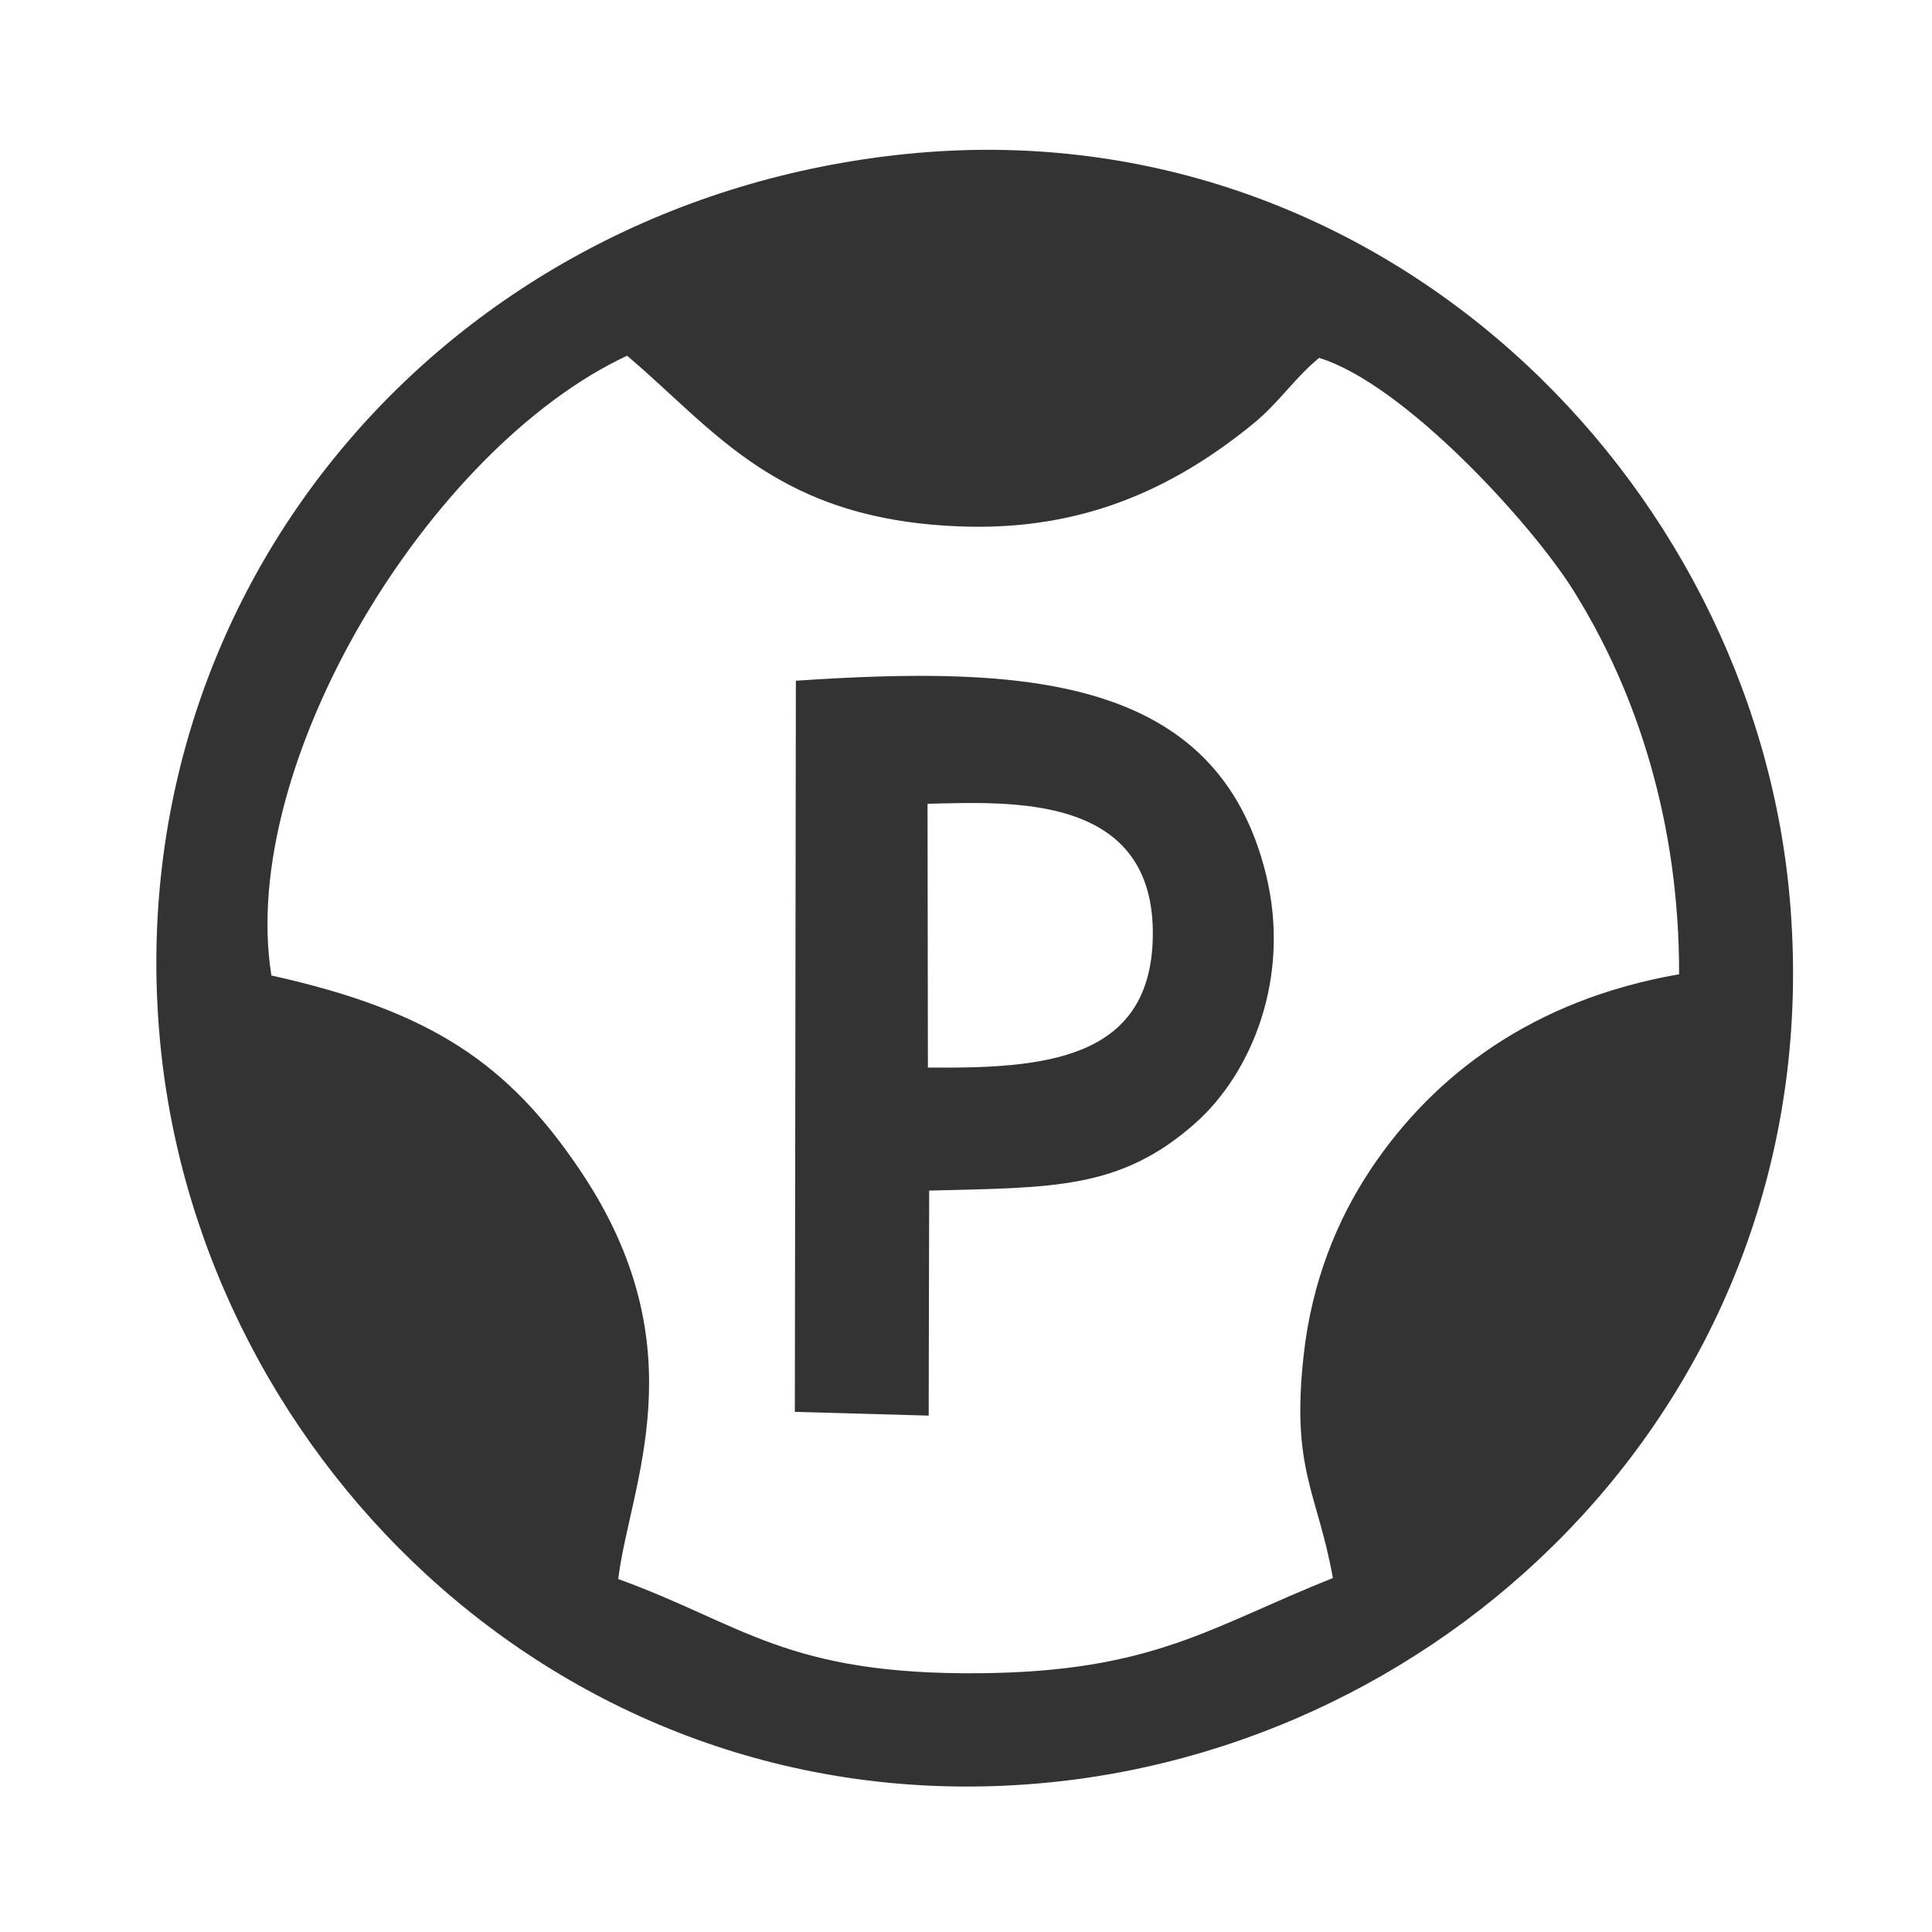 <?xml version="1.0" encoding="UTF-8"?> <svg xmlns="http://www.w3.org/2000/svg" width="32" height="32" viewBox="0 0 32 32" fill="none"><rect x="0" y="0" width="32" height="32" fill="#333333" stroke="none"/><path fill-rule="evenodd" clip-rule="evenodd" d="M14.994 2.552C22.822 1.749 29.028 7.92 29.643 14.872C30.341 22.751 24.375 28.834 17.368 29.524C9.522 30.296 3.32 24.267 2.653 17.266C1.936 9.751 7.389 3.333 14.993 2.552L14.993 2.552H14.994ZM15.37 17.682C17.281 17.7 19.054 17.566 19.094 15.524C19.139 13.128 16.728 13.284 15.363 13.313L15.369 17.683L15.369 17.682H15.37ZM13.181 11.275C16.95 11.022 20.162 11.18 20.97 14.488C21.39 16.207 20.719 17.787 19.797 18.604C18.554 19.706 17.44 19.667 15.39 19.72L15.382 23.447L13.165 23.385L13.182 11.276L13.181 11.275ZM22.077 26.138C21.819 24.706 21.382 24.345 21.593 22.444C21.728 21.231 22.143 20.207 22.707 19.362C23.742 17.811 25.388 16.557 27.811 16.137C27.817 13.634 27.116 11.459 26.052 9.767C25.343 8.641 23.243 6.354 21.849 5.928C21.43 6.272 21.191 6.664 20.753 7.022C19.416 8.111 17.926 8.774 15.997 8.722C12.881 8.637 11.856 7.132 10.386 5.892C7.111 7.423 3.934 12.646 4.495 16.157C7.154 16.747 8.426 17.625 9.615 19.394C11.592 22.336 10.428 24.596 10.24 26.154C12.297 26.898 13.024 27.745 16.237 27.714C19.109 27.686 20.045 26.947 22.075 26.138H22.076L22.077 26.138ZM0 32H32V0H0V32Z" fill="white"></path></svg> 